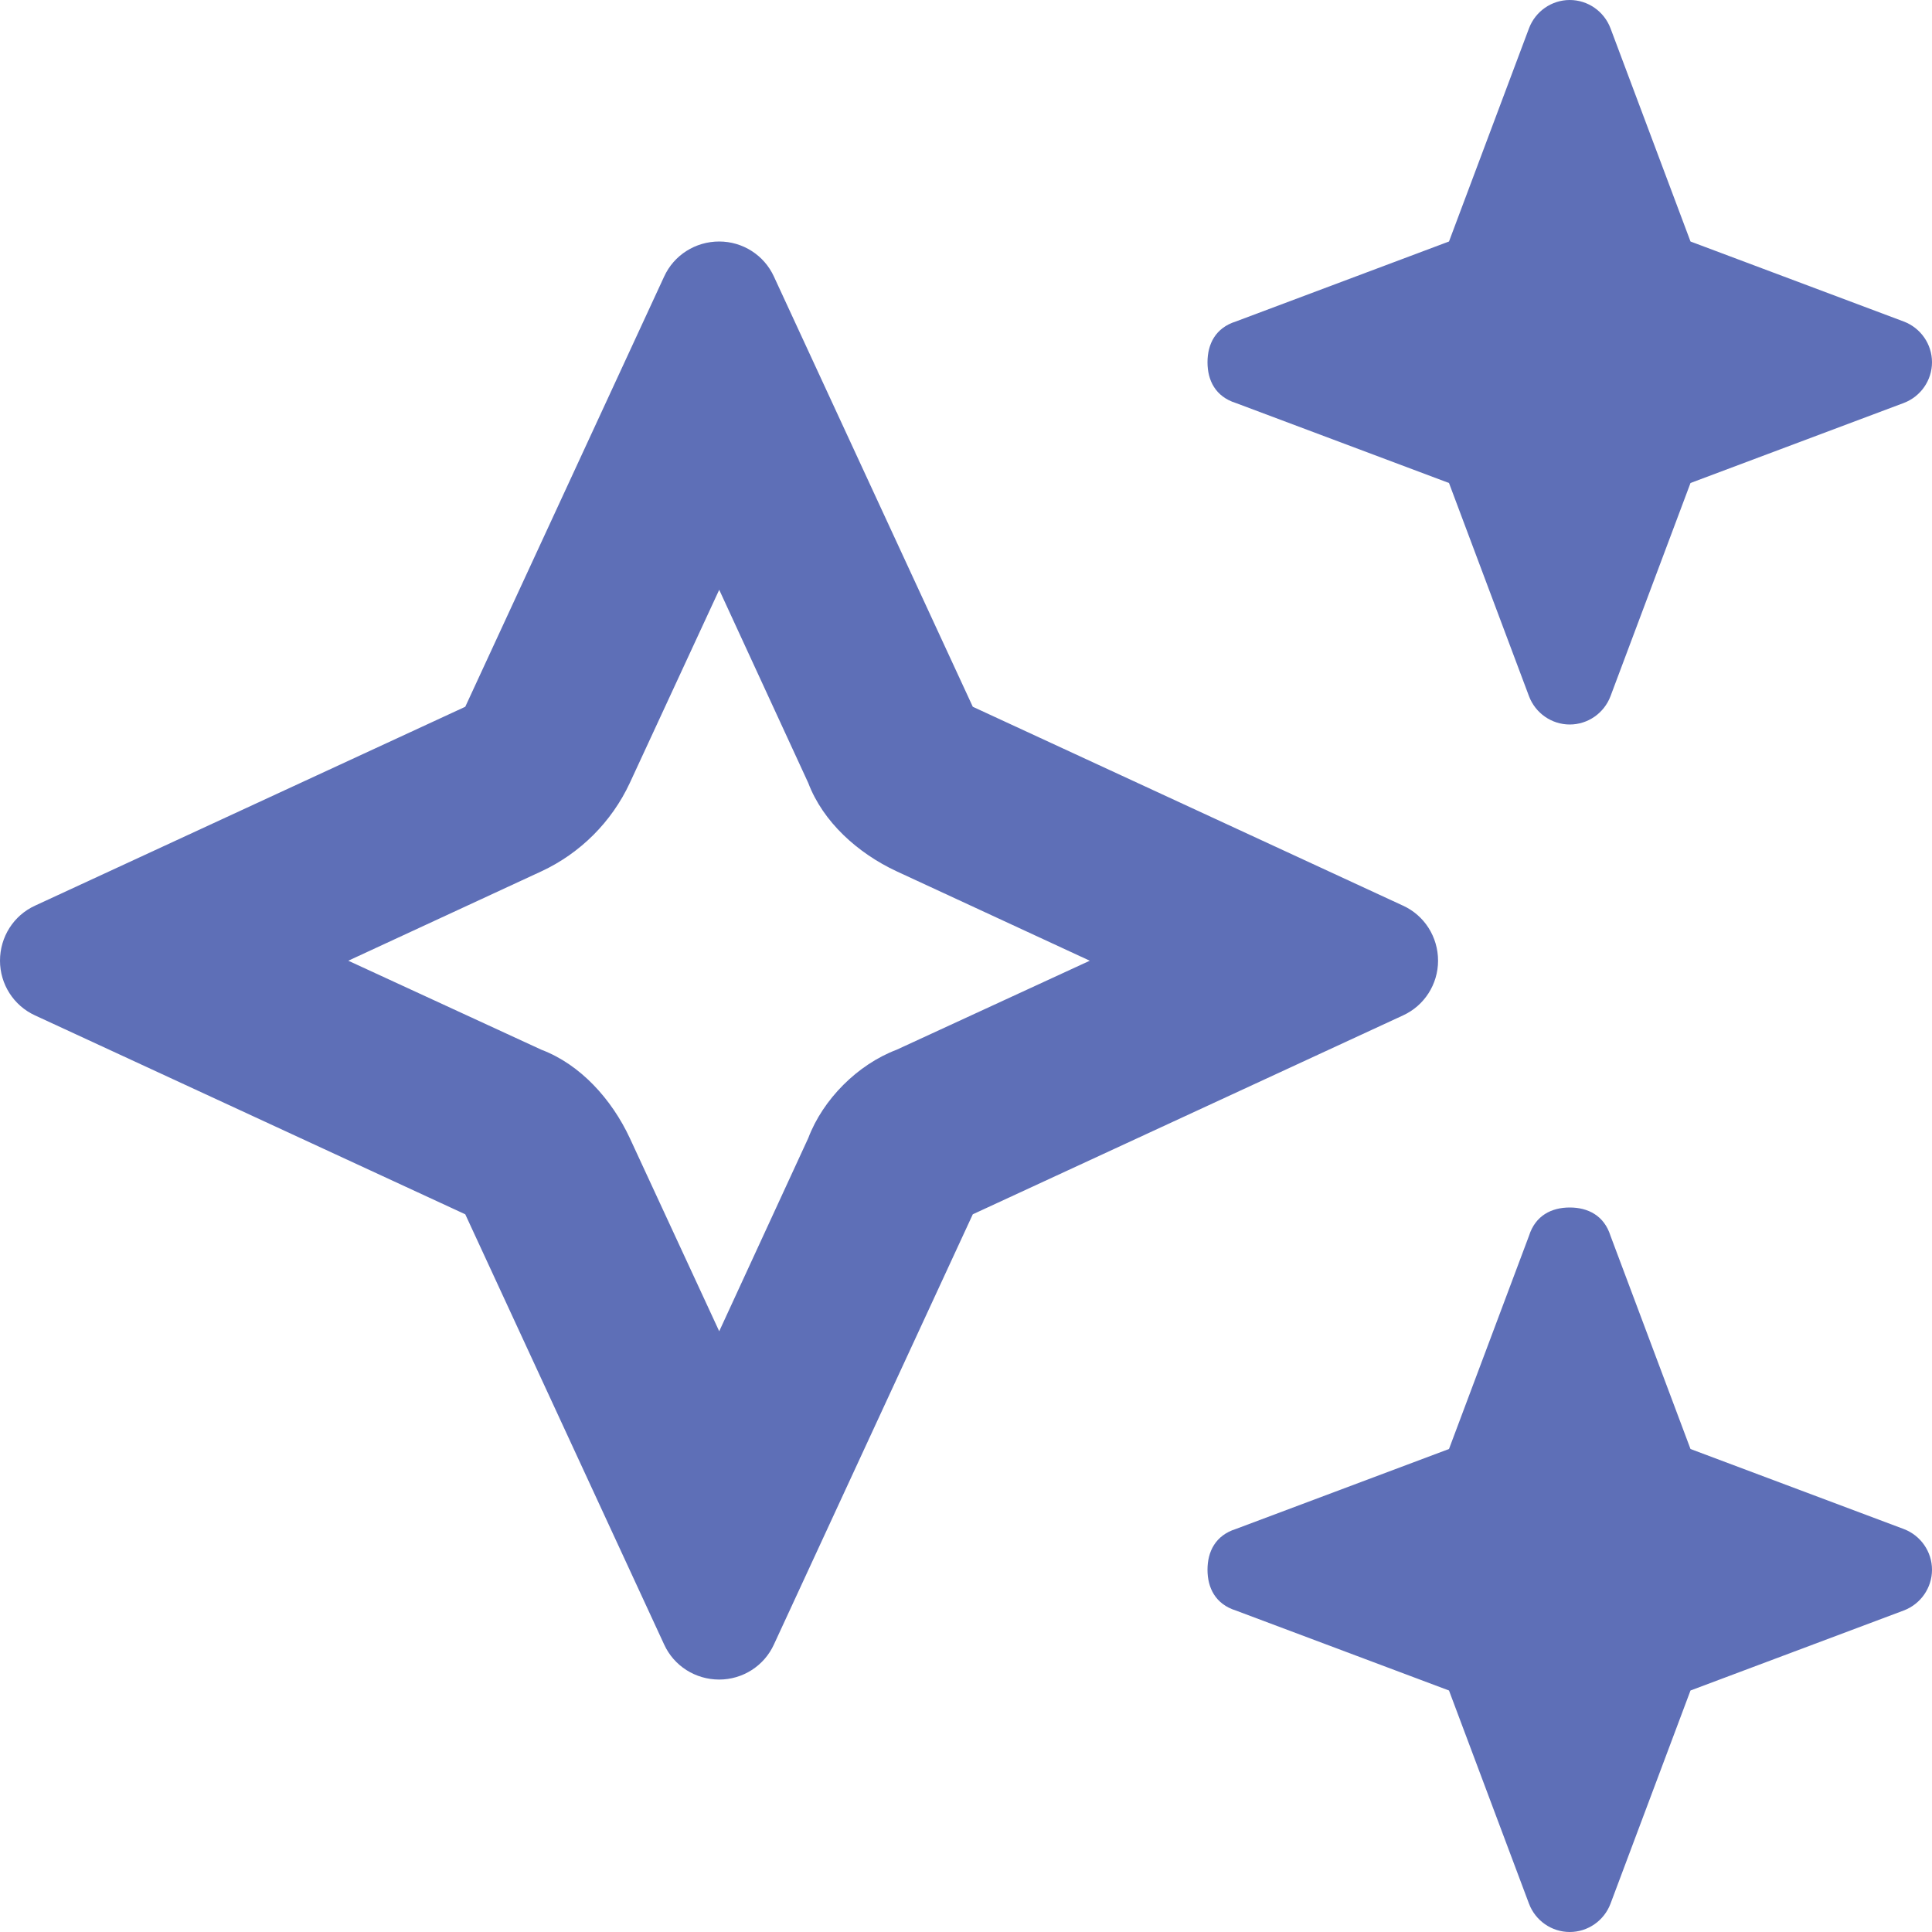 <?xml version="1.0" encoding="utf-8"?>
<!-- Generator: Adobe Illustrator 28.2.0, SVG Export Plug-In . SVG Version: 6.00 Build 0)  -->
<svg version="1.1" id="Layer_1" xmlns="http://www.w3.org/2000/svg" xmlns:xlink="http://www.w3.org/1999/xlink" x="0px" y="0px"
	 viewBox="0 0 512 512" style="enable-background:new 0 0 512 512;" xml:space="preserve">
<style type="text/css">
	.st0{fill:#5E6FB7;}
</style>
<path class="st0" d="M327.5,85.2L384,64l21.2-56.5C406.9,3,411.2,0,416,0s9.1,3,10.8,7.5L448,64l56.5,21.2c4.5,1.7,7.5,6,7.5,10.8
	c0,4.8-3,9.1-7.5,10.8L448,128l-21.2,56.5c-1.7,4.5-6,7.5-10.8,7.5s-9.1-3-10.8-7.5L384,128l-56.5-21.2c-5.4-1.7-7.5-6-7.5-10.8
	C320,91.2,322.1,86.9,327.5,85.2L327.5,85.2z M176,73.3c2.6-5.7,8.3-9.3,14.6-9.3c6.2,0,11.9,3.6,14.5,9.3l52.7,114l114,52.7
	c5.7,2.6,9.3,8.3,9.3,14.6c0,6.2-3.6,11.9-9.3,14.5l-114,52.7l-52.7,114c-2.6,5.7-8.3,9.3-14.5,9.3c-6.3,0-12-3.6-14.6-9.3
	l-52.7-114l-114-52.7c-5.7-2.6-9.3-8.3-9.3-14.5c0-6.3,3.6-12,9.3-14.6l114-52.7L176,73.3z M166.9,207.5
	c-4.8,10.3-13.1,18.6-23.4,23.4l-51.2,23.7l51.2,23.6c10.3,3.9,18.6,13.1,23.4,23.4l23.7,51.2l23.6-51.2
	c3.9-10.3,13.1-19.5,23.4-23.4l51.2-23.6l-51.2-23.7c-10.3-4.8-19.5-13.1-23.4-23.4l-23.6-51.2L166.9,207.5z M405.2,327.5
	c1.7-5.4,6-7.5,10.8-7.5s9.1,2.1,10.8,7.5L448,384l56.5,21.2c4.5,1.7,7.5,6,7.5,10.8s-3,9.1-7.5,10.8L448,448l-21.2,56.5
	c-1.7,4.5-6,7.5-10.8,7.5s-9.1-3-10.8-7.5L384,448l-56.5-21.2c-5.4-1.7-7.5-6-7.5-10.8s2.1-9.1,7.5-10.8L384,384L405.2,327.5z"/>
</svg>
